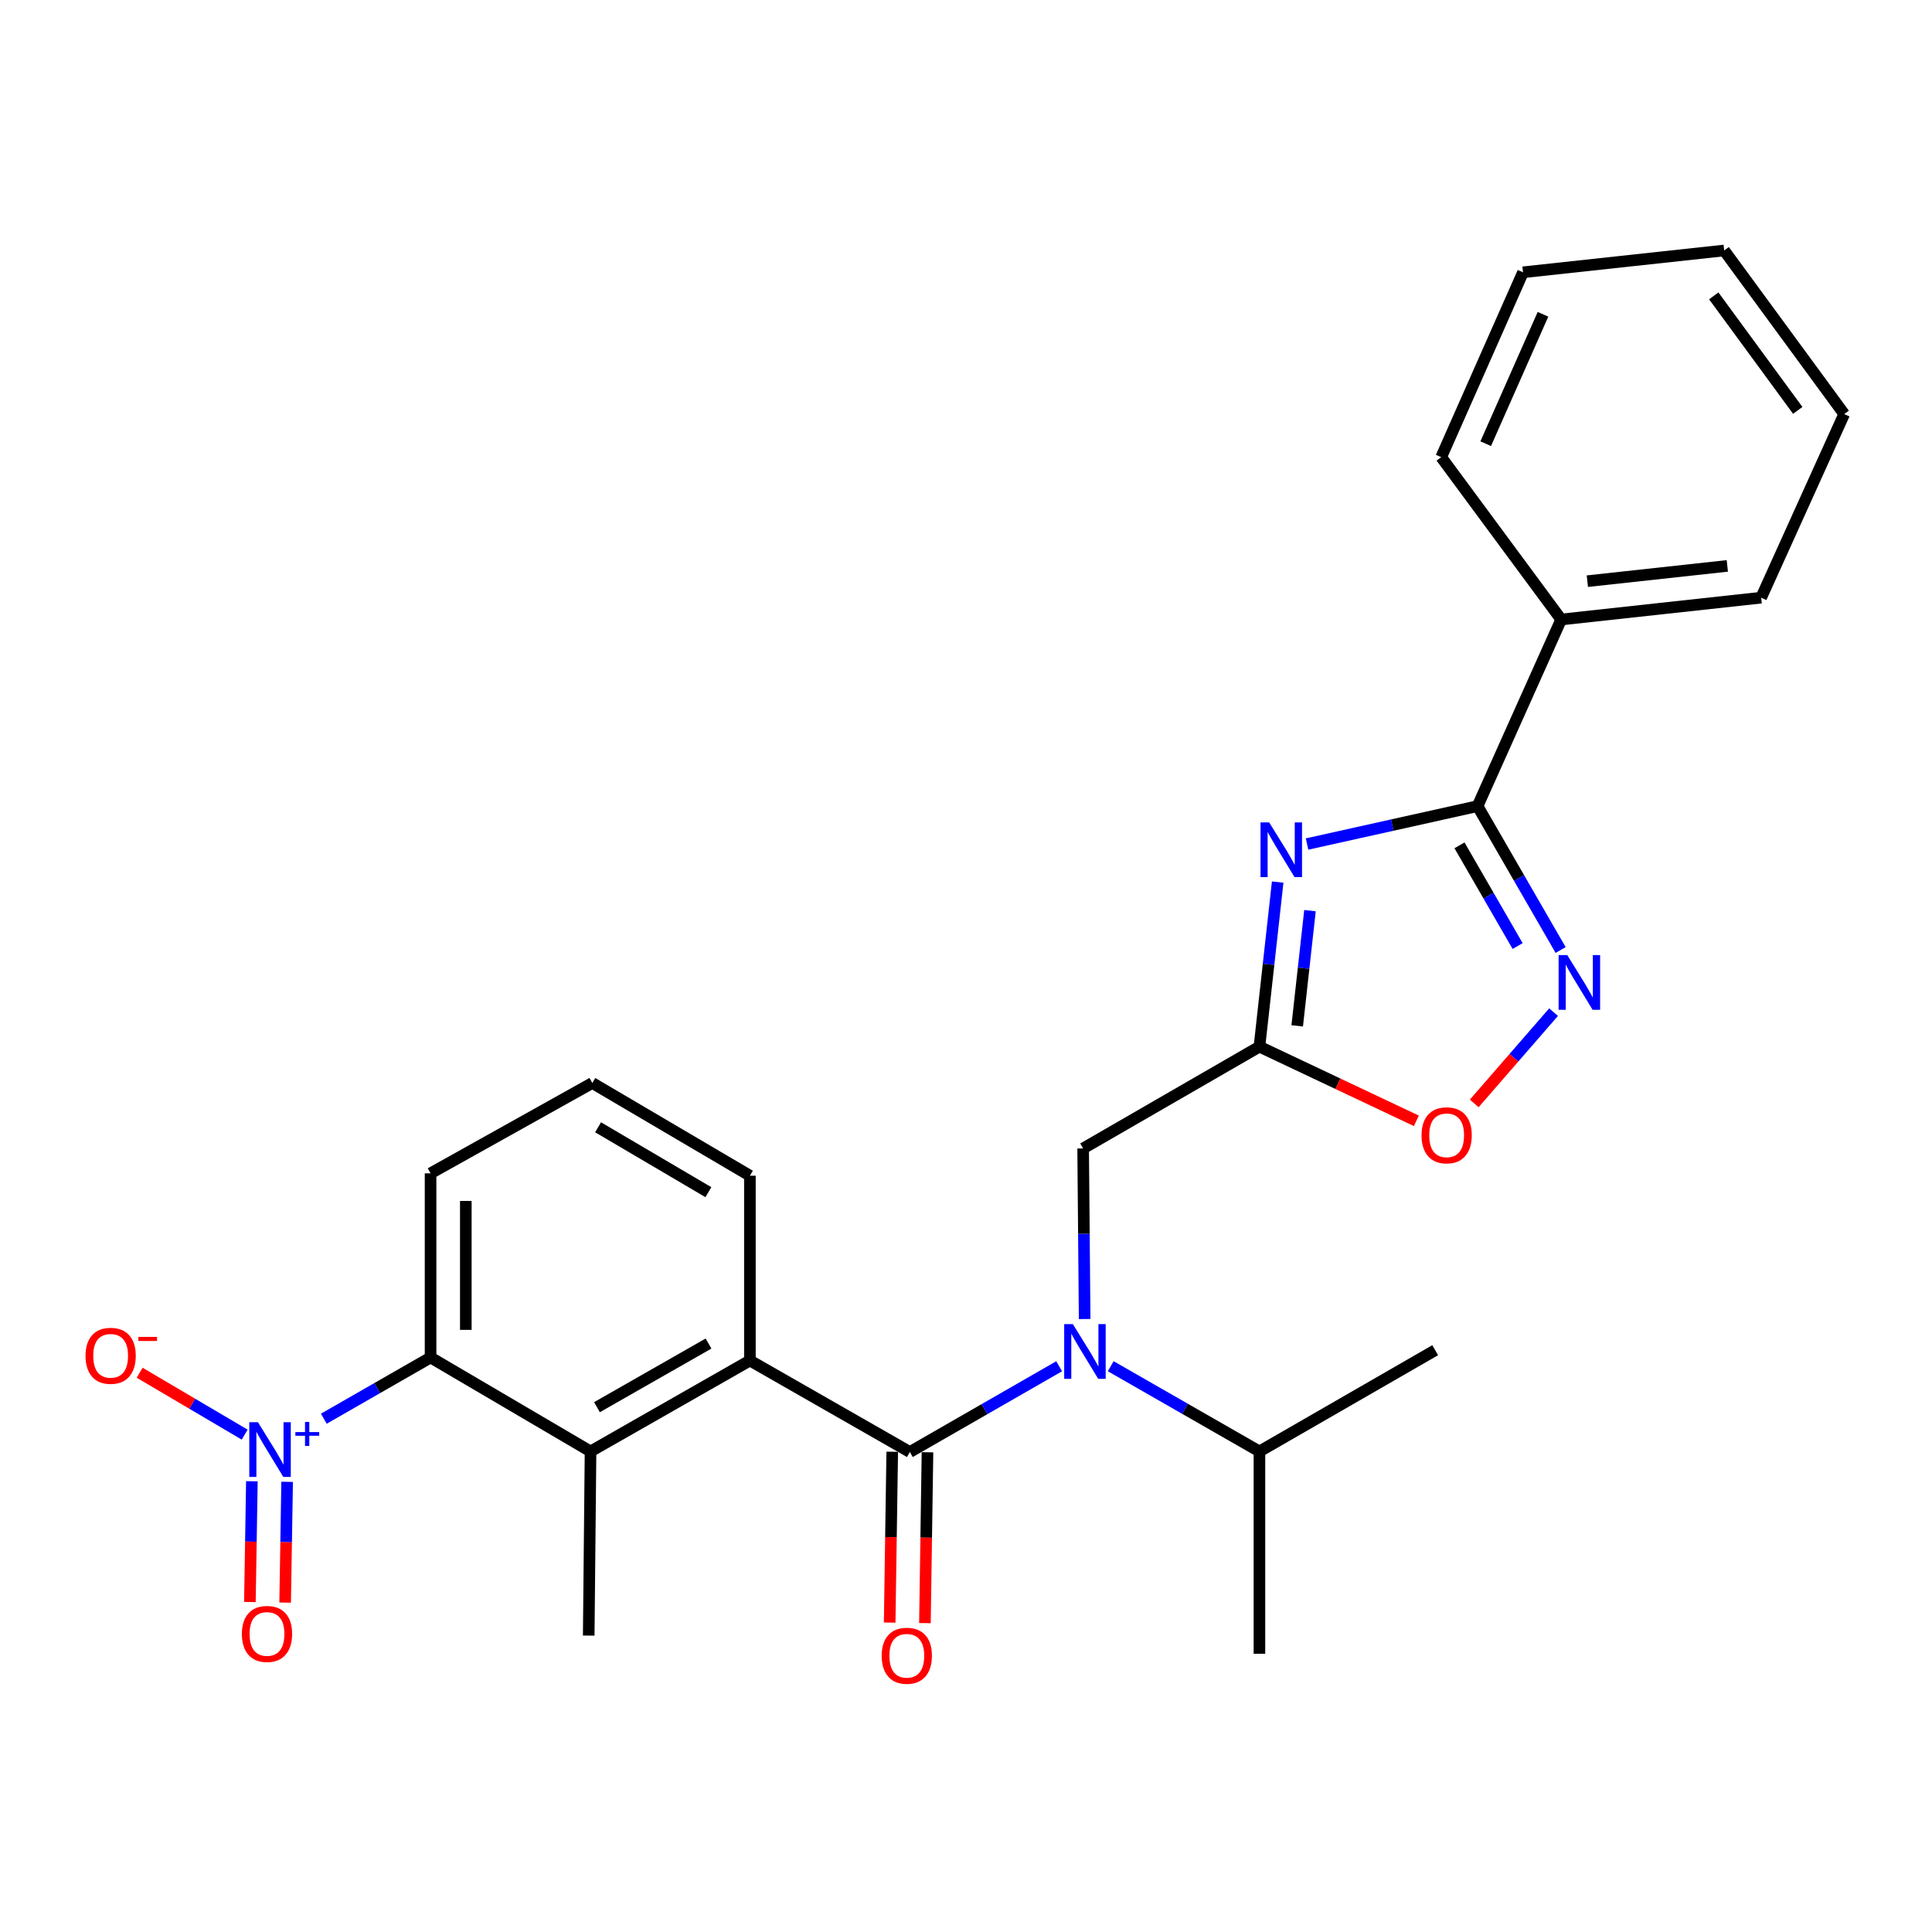<?xml version='1.0' encoding='iso-8859-1'?>
<svg version='1.1' baseProfile='full'
              xmlns='http://www.w3.org/2000/svg'
                      xmlns:rdkit='http://www.rdkit.org/xml'
                      xmlns:xlink='http://www.w3.org/1999/xlink'
                  xml:space='preserve'
width='1000px' height='1000px' viewBox='0 0 1000 1000'>
<!-- END OF HEADER -->
<rect style='opacity:1.0;fill:#FFFFFF;stroke:none' width='1000' height='1000' x='0' y='0'> </rect>
<path class='bond-2' d='M 676.524,436.871 L 720.652,427.06' style='fill:none;fill-rule:evenodd;stroke:#0000FF;stroke-width:6px;stroke-linecap:butt;stroke-linejoin:miter;stroke-opacity:1' />
<path class='bond-2' d='M 720.652,427.06 L 764.781,417.25' style='fill:none;fill-rule:evenodd;stroke:#000000;stroke-width:6px;stroke-linecap:butt;stroke-linejoin:miter;stroke-opacity:1' />
<path class='bond-3' d='M 661.327,456.56 L 656.603,499.155' style='fill:none;fill-rule:evenodd;stroke:#0000FF;stroke-width:6px;stroke-linecap:butt;stroke-linejoin:miter;stroke-opacity:1' />
<path class='bond-3' d='M 656.603,499.155 L 651.879,541.75' style='fill:none;fill-rule:evenodd;stroke:#000000;stroke-width:6px;stroke-linecap:butt;stroke-linejoin:miter;stroke-opacity:1' />
<path class='bond-3' d='M 678.046,471.35 L 674.739,501.166' style='fill:none;fill-rule:evenodd;stroke:#0000FF;stroke-width:6px;stroke-linecap:butt;stroke-linejoin:miter;stroke-opacity:1' />
<path class='bond-3' d='M 674.739,501.166 L 671.432,530.983' style='fill:none;fill-rule:evenodd;stroke:#000000;stroke-width:6px;stroke-linecap:butt;stroke-linejoin:miter;stroke-opacity:1' />
<path class='bond-0' d='M 470.944,751.556 L 509.577,729.368' style='fill:none;fill-rule:evenodd;stroke:#000000;stroke-width:6px;stroke-linecap:butt;stroke-linejoin:miter;stroke-opacity:1' />
<path class='bond-0' d='M 509.577,729.368 L 548.211,707.179' style='fill:none;fill-rule:evenodd;stroke:#0000FF;stroke-width:6px;stroke-linecap:butt;stroke-linejoin:miter;stroke-opacity:1' />
<path class='bond-6' d='M 470.944,751.556 L 388.15,704.204' style='fill:none;fill-rule:evenodd;stroke:#000000;stroke-width:6px;stroke-linecap:butt;stroke-linejoin:miter;stroke-opacity:1' />
<path class='bond-13' d='M 461.821,751.419 L 461.157,795.632' style='fill:none;fill-rule:evenodd;stroke:#000000;stroke-width:6px;stroke-linecap:butt;stroke-linejoin:miter;stroke-opacity:1' />
<path class='bond-13' d='M 461.157,795.632 L 460.494,839.844' style='fill:none;fill-rule:evenodd;stroke:#FF0000;stroke-width:6px;stroke-linecap:butt;stroke-linejoin:miter;stroke-opacity:1' />
<path class='bond-13' d='M 480.066,751.693 L 479.403,795.906' style='fill:none;fill-rule:evenodd;stroke:#000000;stroke-width:6px;stroke-linecap:butt;stroke-linejoin:miter;stroke-opacity:1' />
<path class='bond-13' d='M 479.403,795.906 L 478.739,840.118' style='fill:none;fill-rule:evenodd;stroke:#FF0000;stroke-width:6px;stroke-linecap:butt;stroke-linejoin:miter;stroke-opacity:1' />
<path class='bond-1' d='M 167.61,734.328 L 195.234,718.48' style='fill:none;fill-rule:evenodd;stroke:#0000FF;stroke-width:6px;stroke-linecap:butt;stroke-linejoin:miter;stroke-opacity:1' />
<path class='bond-1' d='M 195.234,718.48 L 222.858,702.632' style='fill:none;fill-rule:evenodd;stroke:#000000;stroke-width:6px;stroke-linecap:butt;stroke-linejoin:miter;stroke-opacity:1' />
<path class='bond-11' d='M 126.636,742.559 L 99.46,726.543' style='fill:none;fill-rule:evenodd;stroke:#0000FF;stroke-width:6px;stroke-linecap:butt;stroke-linejoin:miter;stroke-opacity:1' />
<path class='bond-11' d='M 99.46,726.543 L 72.284,710.527' style='fill:none;fill-rule:evenodd;stroke:#FF0000;stroke-width:6px;stroke-linecap:butt;stroke-linejoin:miter;stroke-opacity:1' />
<path class='bond-12' d='M 130.375,766.693 L 129.86,797.948' style='fill:none;fill-rule:evenodd;stroke:#0000FF;stroke-width:6px;stroke-linecap:butt;stroke-linejoin:miter;stroke-opacity:1' />
<path class='bond-12' d='M 129.86,797.948 L 129.345,829.202' style='fill:none;fill-rule:evenodd;stroke:#FF0000;stroke-width:6px;stroke-linecap:butt;stroke-linejoin:miter;stroke-opacity:1' />
<path class='bond-12' d='M 148.62,766.993 L 148.105,798.248' style='fill:none;fill-rule:evenodd;stroke:#0000FF;stroke-width:6px;stroke-linecap:butt;stroke-linejoin:miter;stroke-opacity:1' />
<path class='bond-12' d='M 148.105,798.248 L 147.59,829.503' style='fill:none;fill-rule:evenodd;stroke:#FF0000;stroke-width:6px;stroke-linecap:butt;stroke-linejoin:miter;stroke-opacity:1' />
<path class='bond-4' d='M 764.781,417.25 L 786.28,454.487' style='fill:none;fill-rule:evenodd;stroke:#000000;stroke-width:6px;stroke-linecap:butt;stroke-linejoin:miter;stroke-opacity:1' />
<path class='bond-4' d='M 786.28,454.487 L 807.779,491.724' style='fill:none;fill-rule:evenodd;stroke:#0000FF;stroke-width:6px;stroke-linecap:butt;stroke-linejoin:miter;stroke-opacity:1' />
<path class='bond-4' d='M 755.428,437.545 L 770.477,463.611' style='fill:none;fill-rule:evenodd;stroke:#000000;stroke-width:6px;stroke-linecap:butt;stroke-linejoin:miter;stroke-opacity:1' />
<path class='bond-4' d='M 770.477,463.611 L 785.526,489.677' style='fill:none;fill-rule:evenodd;stroke:#0000FF;stroke-width:6px;stroke-linecap:butt;stroke-linejoin:miter;stroke-opacity:1' />
<path class='bond-14' d='M 764.781,417.25 L 808.068,320.65' style='fill:none;fill-rule:evenodd;stroke:#000000;stroke-width:6px;stroke-linecap:butt;stroke-linejoin:miter;stroke-opacity:1' />
<path class='bond-9' d='M 651.879,541.75 L 692.491,560.945' style='fill:none;fill-rule:evenodd;stroke:#000000;stroke-width:6px;stroke-linecap:butt;stroke-linejoin:miter;stroke-opacity:1' />
<path class='bond-9' d='M 692.491,560.945 L 733.104,580.14' style='fill:none;fill-rule:evenodd;stroke:#FF0000;stroke-width:6px;stroke-linecap:butt;stroke-linejoin:miter;stroke-opacity:1' />
<path class='bond-10' d='M 651.879,541.75 L 560.631,594.434' style='fill:none;fill-rule:evenodd;stroke:#000000;stroke-width:6px;stroke-linecap:butt;stroke-linejoin:miter;stroke-opacity:1' />
<path class='bond-27' d='M 804.118,523.887 L 783.59,547.505' style='fill:none;fill-rule:evenodd;stroke:#0000FF;stroke-width:6px;stroke-linecap:butt;stroke-linejoin:miter;stroke-opacity:1' />
<path class='bond-27' d='M 783.59,547.505 L 763.063,571.122' style='fill:none;fill-rule:evenodd;stroke:#FF0000;stroke-width:6px;stroke-linecap:butt;stroke-linejoin:miter;stroke-opacity:1' />
<path class='bond-5' d='M 561.414,682.723 L 561.022,638.579' style='fill:none;fill-rule:evenodd;stroke:#0000FF;stroke-width:6px;stroke-linecap:butt;stroke-linejoin:miter;stroke-opacity:1' />
<path class='bond-5' d='M 561.022,638.579 L 560.631,594.434' style='fill:none;fill-rule:evenodd;stroke:#000000;stroke-width:6px;stroke-linecap:butt;stroke-linejoin:miter;stroke-opacity:1' />
<path class='bond-15' d='M 574.906,707.155 L 613.392,729.209' style='fill:none;fill-rule:evenodd;stroke:#0000FF;stroke-width:6px;stroke-linecap:butt;stroke-linejoin:miter;stroke-opacity:1' />
<path class='bond-15' d='M 613.392,729.209 L 651.879,751.262' style='fill:none;fill-rule:evenodd;stroke:#000000;stroke-width:6px;stroke-linecap:butt;stroke-linejoin:miter;stroke-opacity:1' />
<path class='bond-7' d='M 388.15,704.204 L 305.661,751.262' style='fill:none;fill-rule:evenodd;stroke:#000000;stroke-width:6px;stroke-linecap:butt;stroke-linejoin:miter;stroke-opacity:1' />
<path class='bond-7' d='M 366.735,695.413 L 308.992,728.354' style='fill:none;fill-rule:evenodd;stroke:#000000;stroke-width:6px;stroke-linecap:butt;stroke-linejoin:miter;stroke-opacity:1' />
<path class='bond-16' d='M 388.15,704.204 L 388.15,608.546' style='fill:none;fill-rule:evenodd;stroke:#000000;stroke-width:6px;stroke-linecap:butt;stroke-linejoin:miter;stroke-opacity:1' />
<path class='bond-8' d='M 305.661,751.262 L 222.858,702.632' style='fill:none;fill-rule:evenodd;stroke:#000000;stroke-width:6px;stroke-linecap:butt;stroke-linejoin:miter;stroke-opacity:1' />
<path class='bond-18' d='M 305.661,751.262 L 304.718,846.576' style='fill:none;fill-rule:evenodd;stroke:#000000;stroke-width:6px;stroke-linecap:butt;stroke-linejoin:miter;stroke-opacity:1' />
<path class='bond-29' d='M 222.858,702.632 L 222.858,607.319' style='fill:none;fill-rule:evenodd;stroke:#000000;stroke-width:6px;stroke-linecap:butt;stroke-linejoin:miter;stroke-opacity:1' />
<path class='bond-29' d='M 241.105,688.335 L 241.105,621.616' style='fill:none;fill-rule:evenodd;stroke:#000000;stroke-width:6px;stroke-linecap:butt;stroke-linejoin:miter;stroke-opacity:1' />
<path class='bond-20' d='M 808.068,320.65 L 911.562,309.356' style='fill:none;fill-rule:evenodd;stroke:#000000;stroke-width:6px;stroke-linecap:butt;stroke-linejoin:miter;stroke-opacity:1' />
<path class='bond-20' d='M 821.613,300.816 L 894.059,292.91' style='fill:none;fill-rule:evenodd;stroke:#000000;stroke-width:6px;stroke-linecap:butt;stroke-linejoin:miter;stroke-opacity:1' />
<path class='bond-21' d='M 808.068,320.65 L 745.965,236.619' style='fill:none;fill-rule:evenodd;stroke:#000000;stroke-width:6px;stroke-linecap:butt;stroke-linejoin:miter;stroke-opacity:1' />
<path class='bond-22' d='M 651.879,751.262 L 651.879,855.983' style='fill:none;fill-rule:evenodd;stroke:#000000;stroke-width:6px;stroke-linecap:butt;stroke-linejoin:miter;stroke-opacity:1' />
<path class='bond-23' d='M 651.879,751.262 L 742.853,698.861' style='fill:none;fill-rule:evenodd;stroke:#000000;stroke-width:6px;stroke-linecap:butt;stroke-linejoin:miter;stroke-opacity:1' />
<path class='bond-19' d='M 388.15,608.546 L 306.584,560.555' style='fill:none;fill-rule:evenodd;stroke:#000000;stroke-width:6px;stroke-linecap:butt;stroke-linejoin:miter;stroke-opacity:1' />
<path class='bond-19' d='M 366.662,617.074 L 309.565,583.481' style='fill:none;fill-rule:evenodd;stroke:#000000;stroke-width:6px;stroke-linecap:butt;stroke-linejoin:miter;stroke-opacity:1' />
<path class='bond-17' d='M 222.858,607.319 L 306.584,560.555' style='fill:none;fill-rule:evenodd;stroke:#000000;stroke-width:6px;stroke-linecap:butt;stroke-linejoin:miter;stroke-opacity:1' />
<path class='bond-25' d='M 911.562,309.356 L 954.545,214.327' style='fill:none;fill-rule:evenodd;stroke:#000000;stroke-width:6px;stroke-linecap:butt;stroke-linejoin:miter;stroke-opacity:1' />
<path class='bond-24' d='M 745.965,236.619 L 788.31,140.941' style='fill:none;fill-rule:evenodd;stroke:#000000;stroke-width:6px;stroke-linecap:butt;stroke-linejoin:miter;stroke-opacity:1' />
<path class='bond-24' d='M 769.003,229.653 L 798.645,162.678' style='fill:none;fill-rule:evenodd;stroke:#000000;stroke-width:6px;stroke-linecap:butt;stroke-linejoin:miter;stroke-opacity:1' />
<path class='bond-26' d='M 788.31,140.941 L 892.433,129.648' style='fill:none;fill-rule:evenodd;stroke:#000000;stroke-width:6px;stroke-linecap:butt;stroke-linejoin:miter;stroke-opacity:1' />
<path class='bond-28' d='M 954.545,214.327 L 892.433,129.648' style='fill:none;fill-rule:evenodd;stroke:#000000;stroke-width:6px;stroke-linecap:butt;stroke-linejoin:miter;stroke-opacity:1' />
<path class='bond-28' d='M 930.515,212.418 L 887.036,153.142' style='fill:none;fill-rule:evenodd;stroke:#000000;stroke-width:6px;stroke-linecap:butt;stroke-linejoin:miter;stroke-opacity:1' />
<path  class='atom-0' d='M 656.922 425.677
L 666.202 440.677
Q 667.122 442.157, 668.602 444.837
Q 670.082 447.517, 670.162 447.677
L 670.162 425.677
L 673.922 425.677
L 673.922 453.997
L 670.042 453.997
L 660.082 437.597
Q 658.922 435.677, 657.682 433.477
Q 656.482 431.277, 656.122 430.597
L 656.122 453.997
L 652.442 453.997
L 652.442 425.677
L 656.922 425.677
' fill='#0000FF'/>
<path  class='atom-2' d='M 133.51 736.139
L 142.79 751.139
Q 143.71 752.619, 145.19 755.299
Q 146.67 757.979, 146.75 758.139
L 146.75 736.139
L 150.51 736.139
L 150.51 764.459
L 146.63 764.459
L 136.67 748.059
Q 135.51 746.139, 134.27 743.939
Q 133.07 741.739, 132.71 741.059
L 132.71 764.459
L 129.03 764.459
L 129.03 736.139
L 133.51 736.139
' fill='#0000FF'/>
<path  class='atom-2' d='M 152.886 741.244
L 157.876 741.244
L 157.876 735.99
L 160.093 735.99
L 160.093 741.244
L 165.215 741.244
L 165.215 743.145
L 160.093 743.145
L 160.093 748.425
L 157.876 748.425
L 157.876 743.145
L 152.886 743.145
L 152.886 741.244
' fill='#0000FF'/>
<path  class='atom-5' d='M 811.216 494.359
L 820.496 509.359
Q 821.416 510.839, 822.896 513.519
Q 824.376 516.199, 824.456 516.359
L 824.456 494.359
L 828.216 494.359
L 828.216 522.679
L 824.336 522.679
L 814.376 506.279
Q 813.216 504.359, 811.976 502.159
Q 810.776 499.959, 810.416 499.279
L 810.416 522.679
L 806.736 522.679
L 806.736 494.359
L 811.216 494.359
' fill='#0000FF'/>
<path  class='atom-6' d='M 555.303 685.35
L 564.583 700.35
Q 565.503 701.83, 566.983 704.51
Q 568.463 707.19, 568.543 707.35
L 568.543 685.35
L 572.303 685.35
L 572.303 713.67
L 568.423 713.67
L 558.463 697.27
Q 557.303 695.35, 556.063 693.15
Q 554.863 690.95, 554.503 690.27
L 554.503 713.67
L 550.823 713.67
L 550.823 685.35
L 555.303 685.35
' fill='#0000FF'/>
<path  class='atom-10' d='M 735.784 587.631
Q 735.784 580.831, 739.144 577.031
Q 742.504 573.231, 748.784 573.231
Q 755.064 573.231, 758.424 577.031
Q 761.784 580.831, 761.784 587.631
Q 761.784 594.511, 758.384 598.431
Q 754.984 602.311, 748.784 602.311
Q 742.544 602.311, 739.144 598.431
Q 735.784 594.551, 735.784 587.631
M 748.784 599.111
Q 753.104 599.111, 755.424 596.231
Q 757.784 593.311, 757.784 587.631
Q 757.784 582.071, 755.424 579.271
Q 753.104 576.431, 748.784 576.431
Q 744.464 576.431, 742.104 579.231
Q 739.784 582.031, 739.784 587.631
Q 739.784 593.351, 742.104 596.231
Q 744.464 599.111, 748.784 599.111
' fill='#FF0000'/>
<path  class='atom-12' d='M 44.271 701.76
Q 44.271 694.96, 47.631 691.16
Q 50.991 687.36, 57.271 687.36
Q 63.551 687.36, 66.911 691.16
Q 70.271 694.96, 70.271 701.76
Q 70.271 708.64, 66.871 712.56
Q 63.471 716.44, 57.271 716.44
Q 51.031 716.44, 47.631 712.56
Q 44.271 708.68, 44.271 701.76
M 57.271 713.24
Q 61.591 713.24, 63.911 710.36
Q 66.271 707.44, 66.271 701.76
Q 66.271 696.2, 63.911 693.4
Q 61.591 690.56, 57.271 690.56
Q 52.951 690.56, 50.591 693.36
Q 48.271 696.16, 48.271 701.76
Q 48.271 707.48, 50.591 710.36
Q 52.951 713.24, 57.271 713.24
' fill='#FF0000'/>
<path  class='atom-12' d='M 71.591 691.982
L 81.28 691.982
L 81.28 694.094
L 71.591 694.094
L 71.591 691.982
' fill='#FF0000'/>
<path  class='atom-13' d='M 125.199 845.723
Q 125.199 838.923, 128.559 835.123
Q 131.919 831.323, 138.199 831.323
Q 144.479 831.323, 147.839 835.123
Q 151.199 838.923, 151.199 845.723
Q 151.199 852.603, 147.799 856.523
Q 144.399 860.403, 138.199 860.403
Q 131.959 860.403, 128.559 856.523
Q 125.199 852.643, 125.199 845.723
M 138.199 857.203
Q 142.519 857.203, 144.839 854.323
Q 147.199 851.403, 147.199 845.723
Q 147.199 840.163, 144.839 837.363
Q 142.519 834.523, 138.199 834.523
Q 133.879 834.523, 131.519 837.323
Q 129.199 840.123, 129.199 845.723
Q 129.199 851.443, 131.519 854.323
Q 133.879 857.203, 138.199 857.203
' fill='#FF0000'/>
<path  class='atom-14' d='M 456.362 857.016
Q 456.362 850.216, 459.722 846.416
Q 463.082 842.616, 469.362 842.616
Q 475.642 842.616, 479.002 846.416
Q 482.362 850.216, 482.362 857.016
Q 482.362 863.896, 478.962 867.816
Q 475.562 871.696, 469.362 871.696
Q 463.122 871.696, 459.722 867.816
Q 456.362 863.936, 456.362 857.016
M 469.362 868.496
Q 473.682 868.496, 476.002 865.616
Q 478.362 862.696, 478.362 857.016
Q 478.362 851.456, 476.002 848.656
Q 473.682 845.816, 469.362 845.816
Q 465.042 845.816, 462.682 848.616
Q 460.362 851.416, 460.362 857.016
Q 460.362 862.736, 462.682 865.616
Q 465.042 868.496, 469.362 868.496
' fill='#FF0000'/>
</svg>
